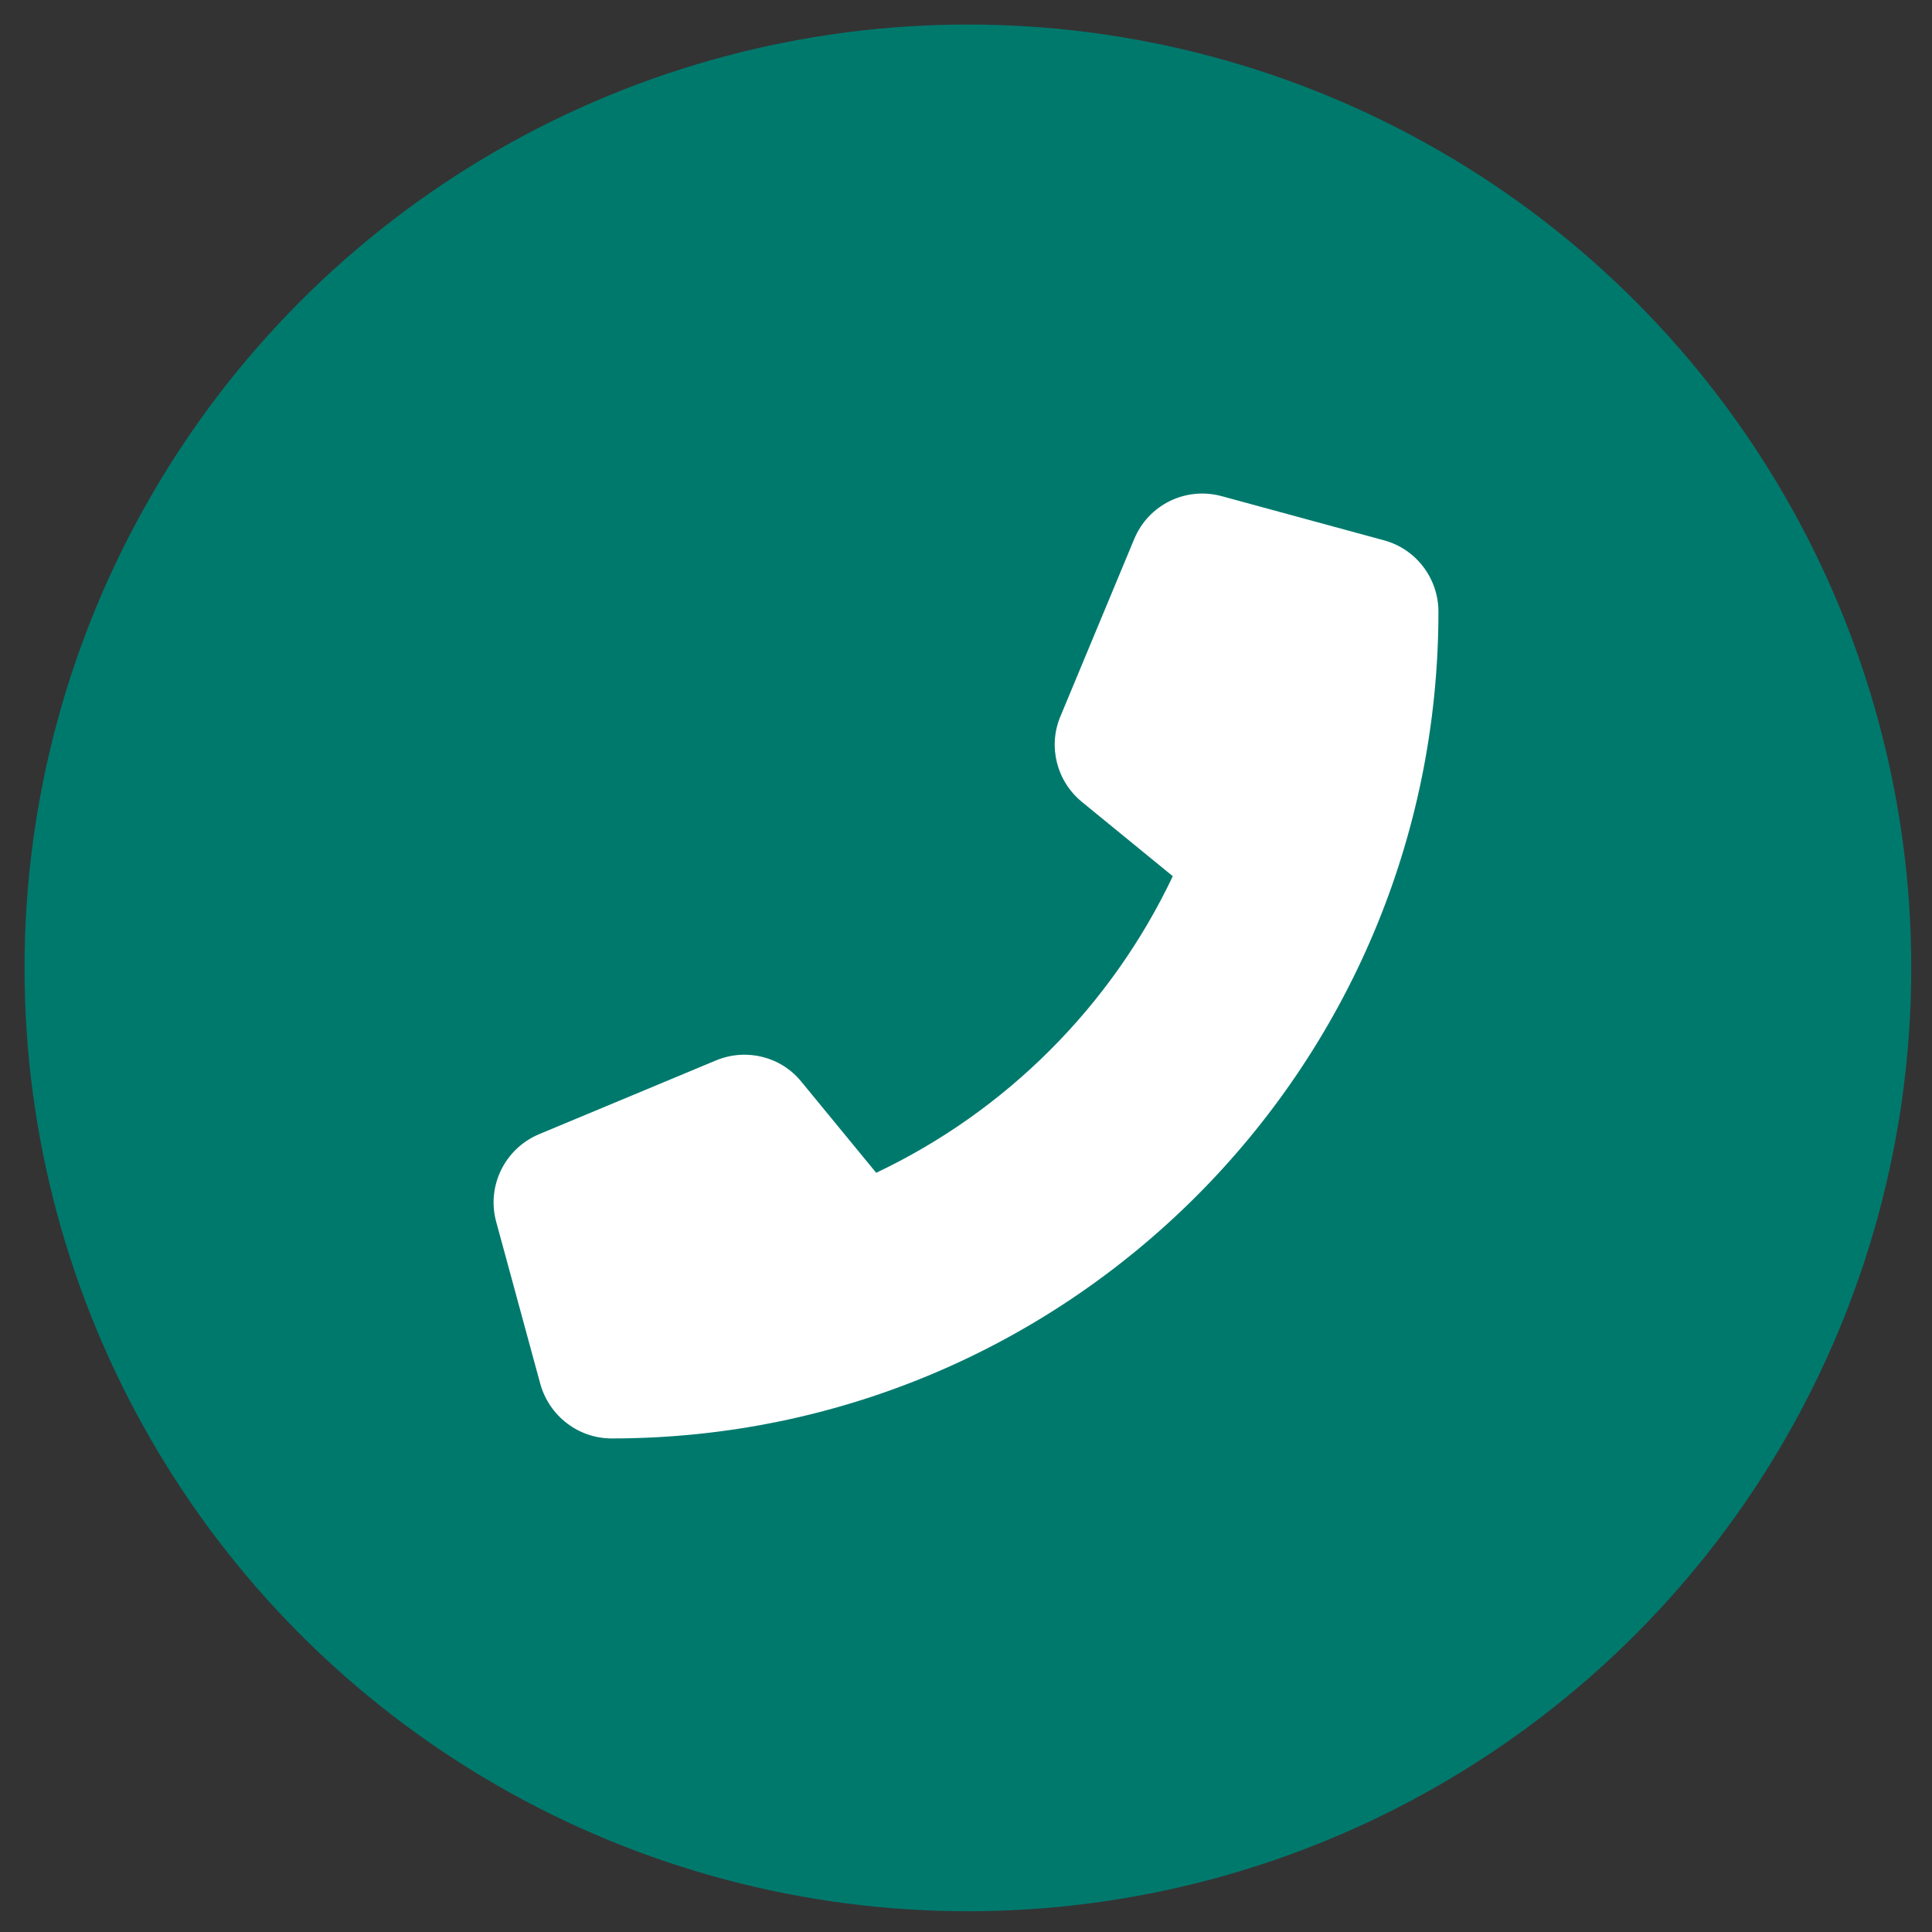 <?xml version="1.0" encoding="utf-8"?>
<!-- Generator: Adobe Illustrator 27.9.0, SVG Export Plug-In . SVG Version: 6.00 Build 0)  -->
<svg version="1.1" id="Laag_1" xmlns="http://www.w3.org/2000/svg" xmlns:xlink="http://www.w3.org/1999/xlink" x="0px" y="0px"
	 viewBox="0 0 512 512" style="enable-background:new 0 0 512 512;" xml:space="preserve">
<rect x="0" y="0" width="512" height="512" fill="#333333" stroke="none"/>
<style type="text/css">
	.st0{fill:#00796D;}
	.st1{fill:#FFFFFF;}
</style>
<circle class="st0" cx="256.5" cy="256.5" r="250"/>
<path class="st1" d="M300.6,142.8c3.8-9.1,13.7-13.9,23.2-11.3l43,11.7c8.5,2.3,14.4,10.1,14.4,18.9c0,121-98.1,219.1-219.1,219.1
	c-8.8,0-16.5-5.9-18.9-14.4l-11.7-43c-2.6-9.5,2.3-19.4,11.3-23.2l47-19.6c8-3.3,17.2-1,22.6,5.7l19.8,24.1
	c34.4-16.3,62.3-44.2,78.6-78.6l-24.1-19.7c-6.7-5.5-9-14.7-5.7-22.6L300.6,142.8L300.6,142.8z"/>
</svg>
